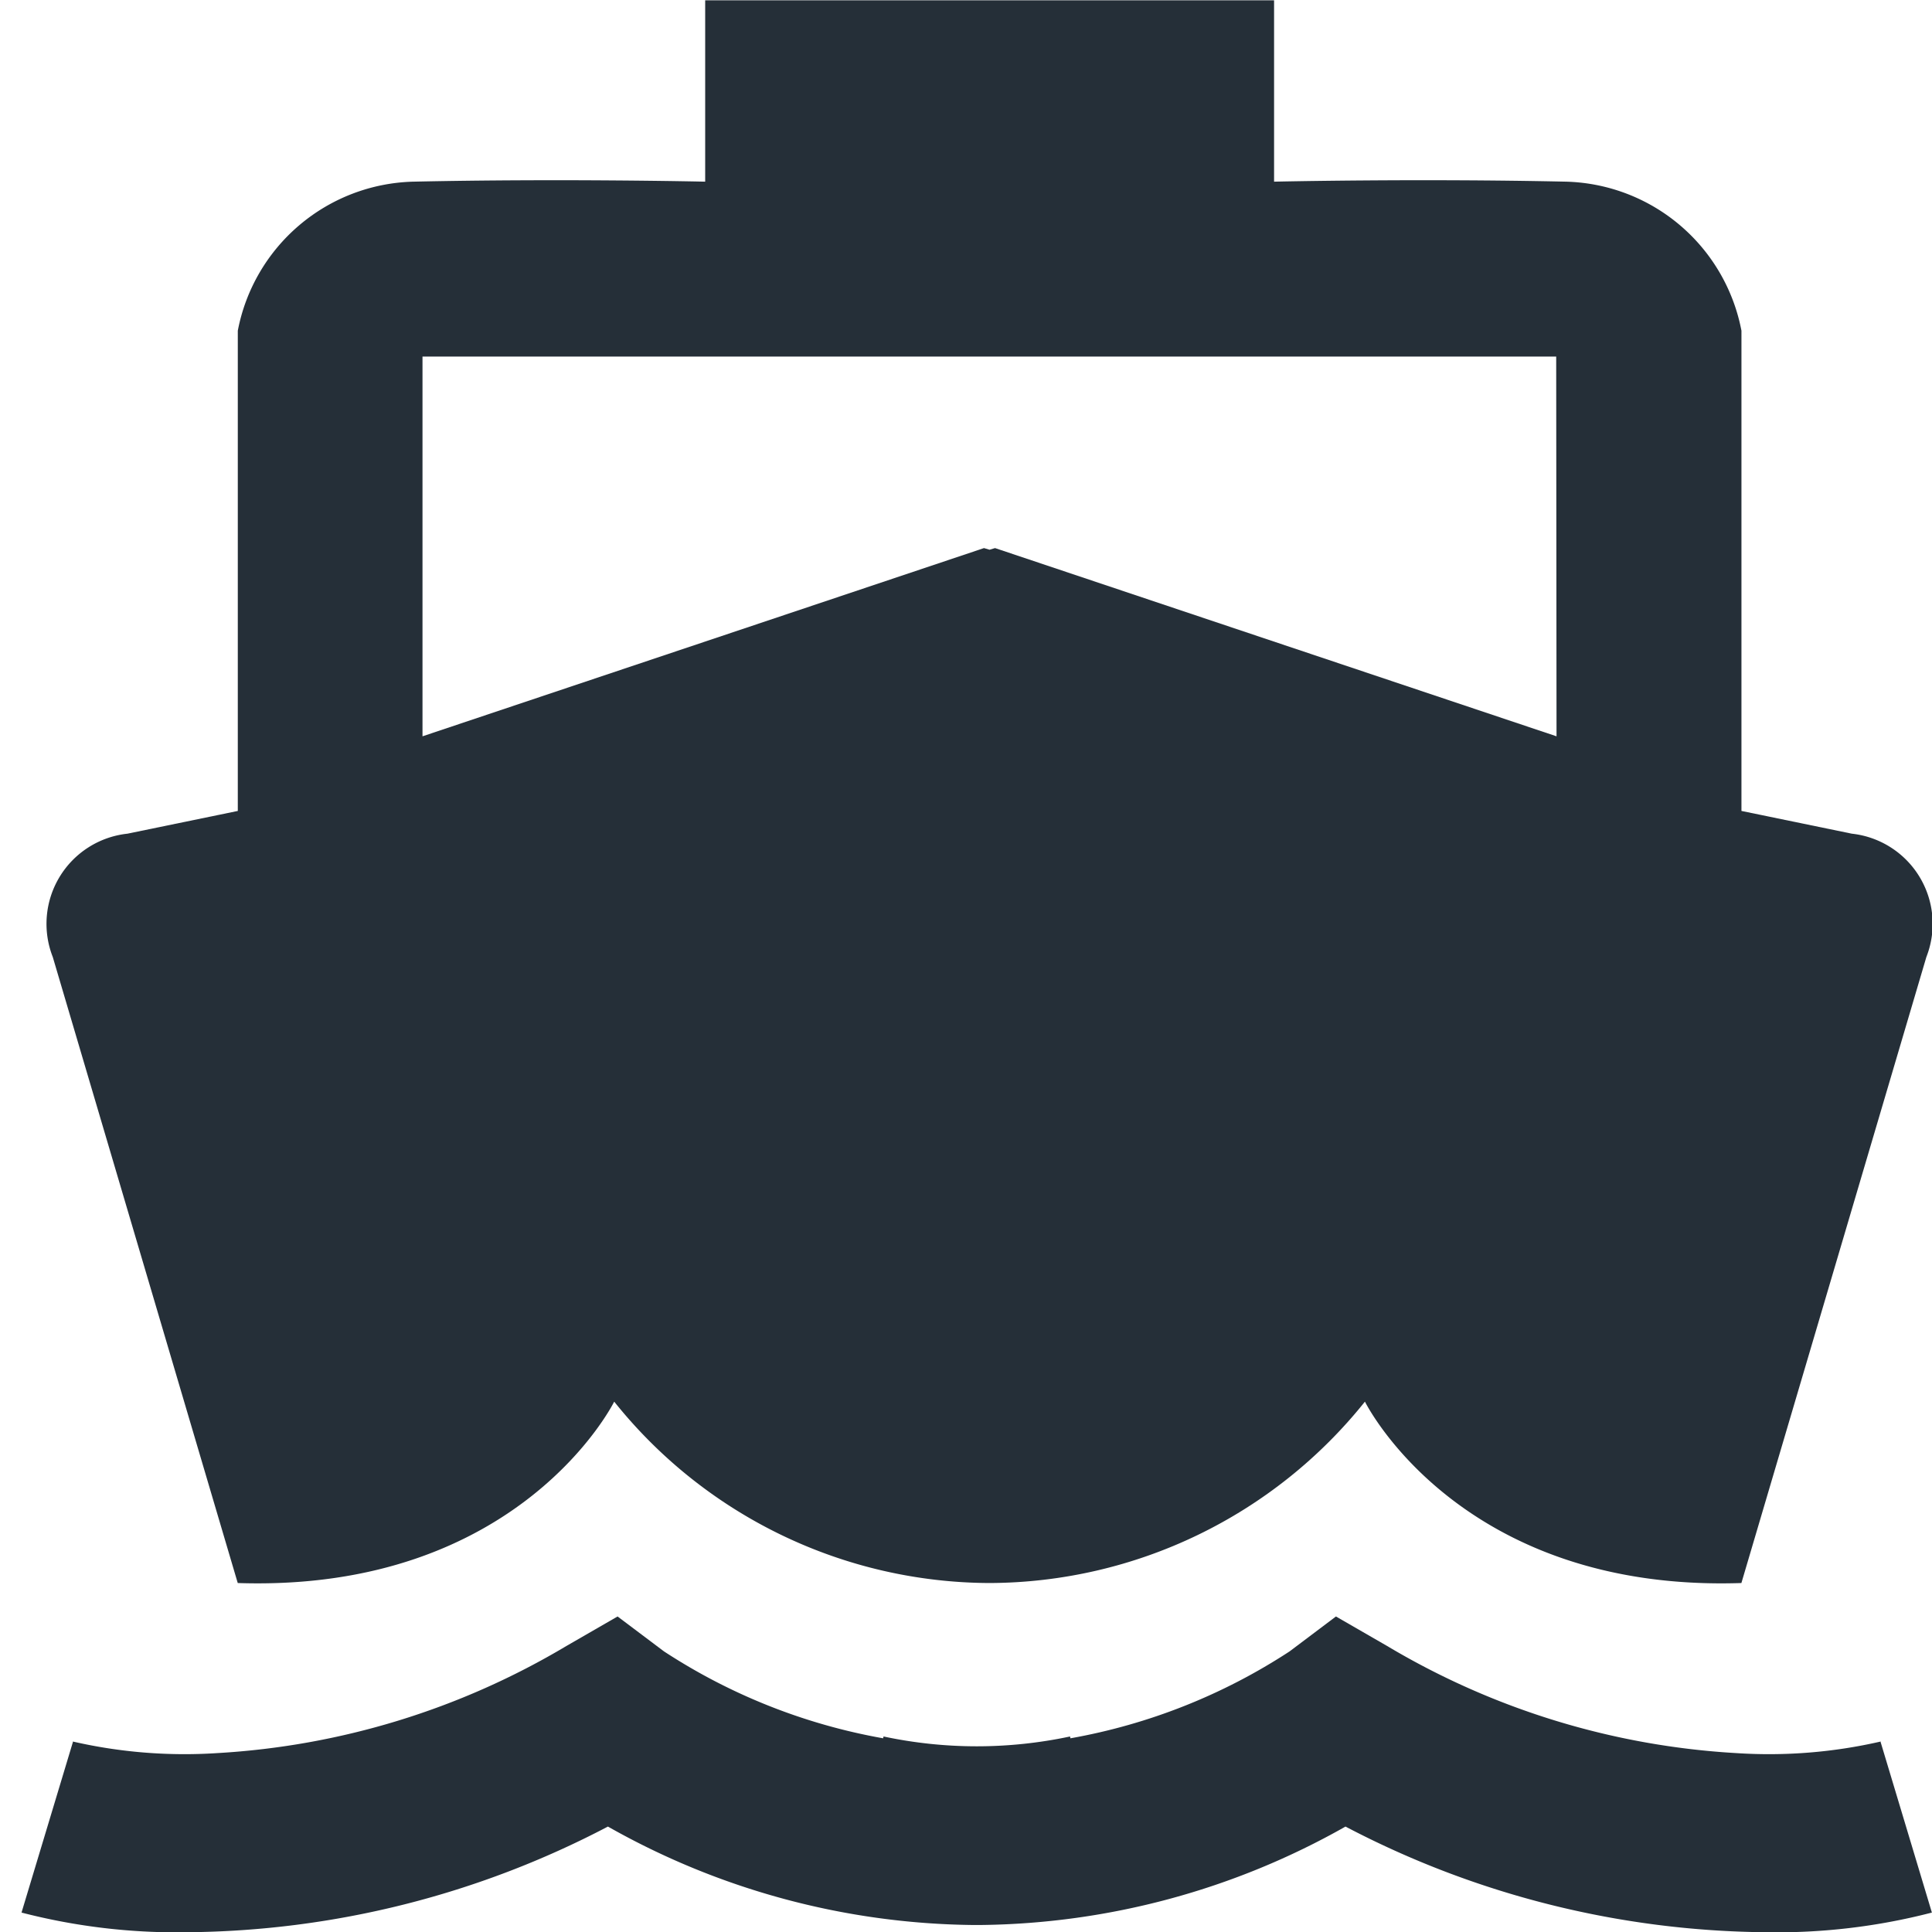 <svg xmlns="http://www.w3.org/2000/svg" xmlns:xlink="http://www.w3.org/1999/xlink" width="35" height="35" viewBox="0 0 35 35">
  <defs>
    <clipPath id="clip-Tag_Boat_ride">
      <rect width="35" height="35"/>
    </clipPath>
  </defs>
  <g id="Tag_Boat_ride" data-name="Tag Boat ride" clip-path="url(#clip-Tag_Boat_ride)">
    <g id="Group_14923" data-name="Group 14923" transform="translate(-2.283)">
      <path id="Path_18198" data-name="Path 18198" d="M1838.993-333.867l-2-.412v-8.7a3.325,3.325,0,0,0-3.175-2.7c-2.7-.059-5.292,0-5.292,0v-3.285H1818.22v3.285s-2.587-.059-5.292,0a3.325,3.325,0,0,0-3.175,2.7v8.7l-2,.412a1.643,1.643,0,0,0-1.352,2.234l3.351,11.341c5.115.17,6.82-3.286,6.82-3.286a8.745,8.745,0,0,0,6.8,3.286,8.745,8.745,0,0,0,6.8-3.286s1.705,3.457,6.82,3.286l3.351-11.341A1.643,1.643,0,0,0,1838.993-333.867Zm-5.35-1.764-10.172-3.41-.1.03-.1-.03-10.172,3.41v-6.879h20.538Z" transform="translate(-1803.162 348.97)" fill="#252f38"/>
      <path id="Path_18199" data-name="Path 18199" d="M1832.035,188.56l.011,0a9.043,9.043,0,0,1-2.623.211,13.905,13.905,0,0,1-6.326-1.941l-.926-.534-.839.632a10.65,10.65,0,0,1-3.971,1.575l-.007-.033a8.111,8.111,0,0,1-3.379,0l-.007.033a10.65,10.65,0,0,1-3.971-1.575l-.84-.632-.926.534a13.905,13.905,0,0,1-6.326,1.941,9.047,9.047,0,0,1-2.623-.211l.011,0-.934,3.1a11.2,11.2,0,0,0,3.008.356,16.684,16.684,0,0,0,7.615-1.914,13.706,13.706,0,0,0,6.6,1.783h.162a13.705,13.705,0,0,0,6.6-1.783,16.684,16.684,0,0,0,7.615,1.914,11.194,11.194,0,0,0,3.008-.356Z" transform="translate(-1795.686 -157.012)" fill="#252f38"/>
    </g>
  </g>
</svg>
